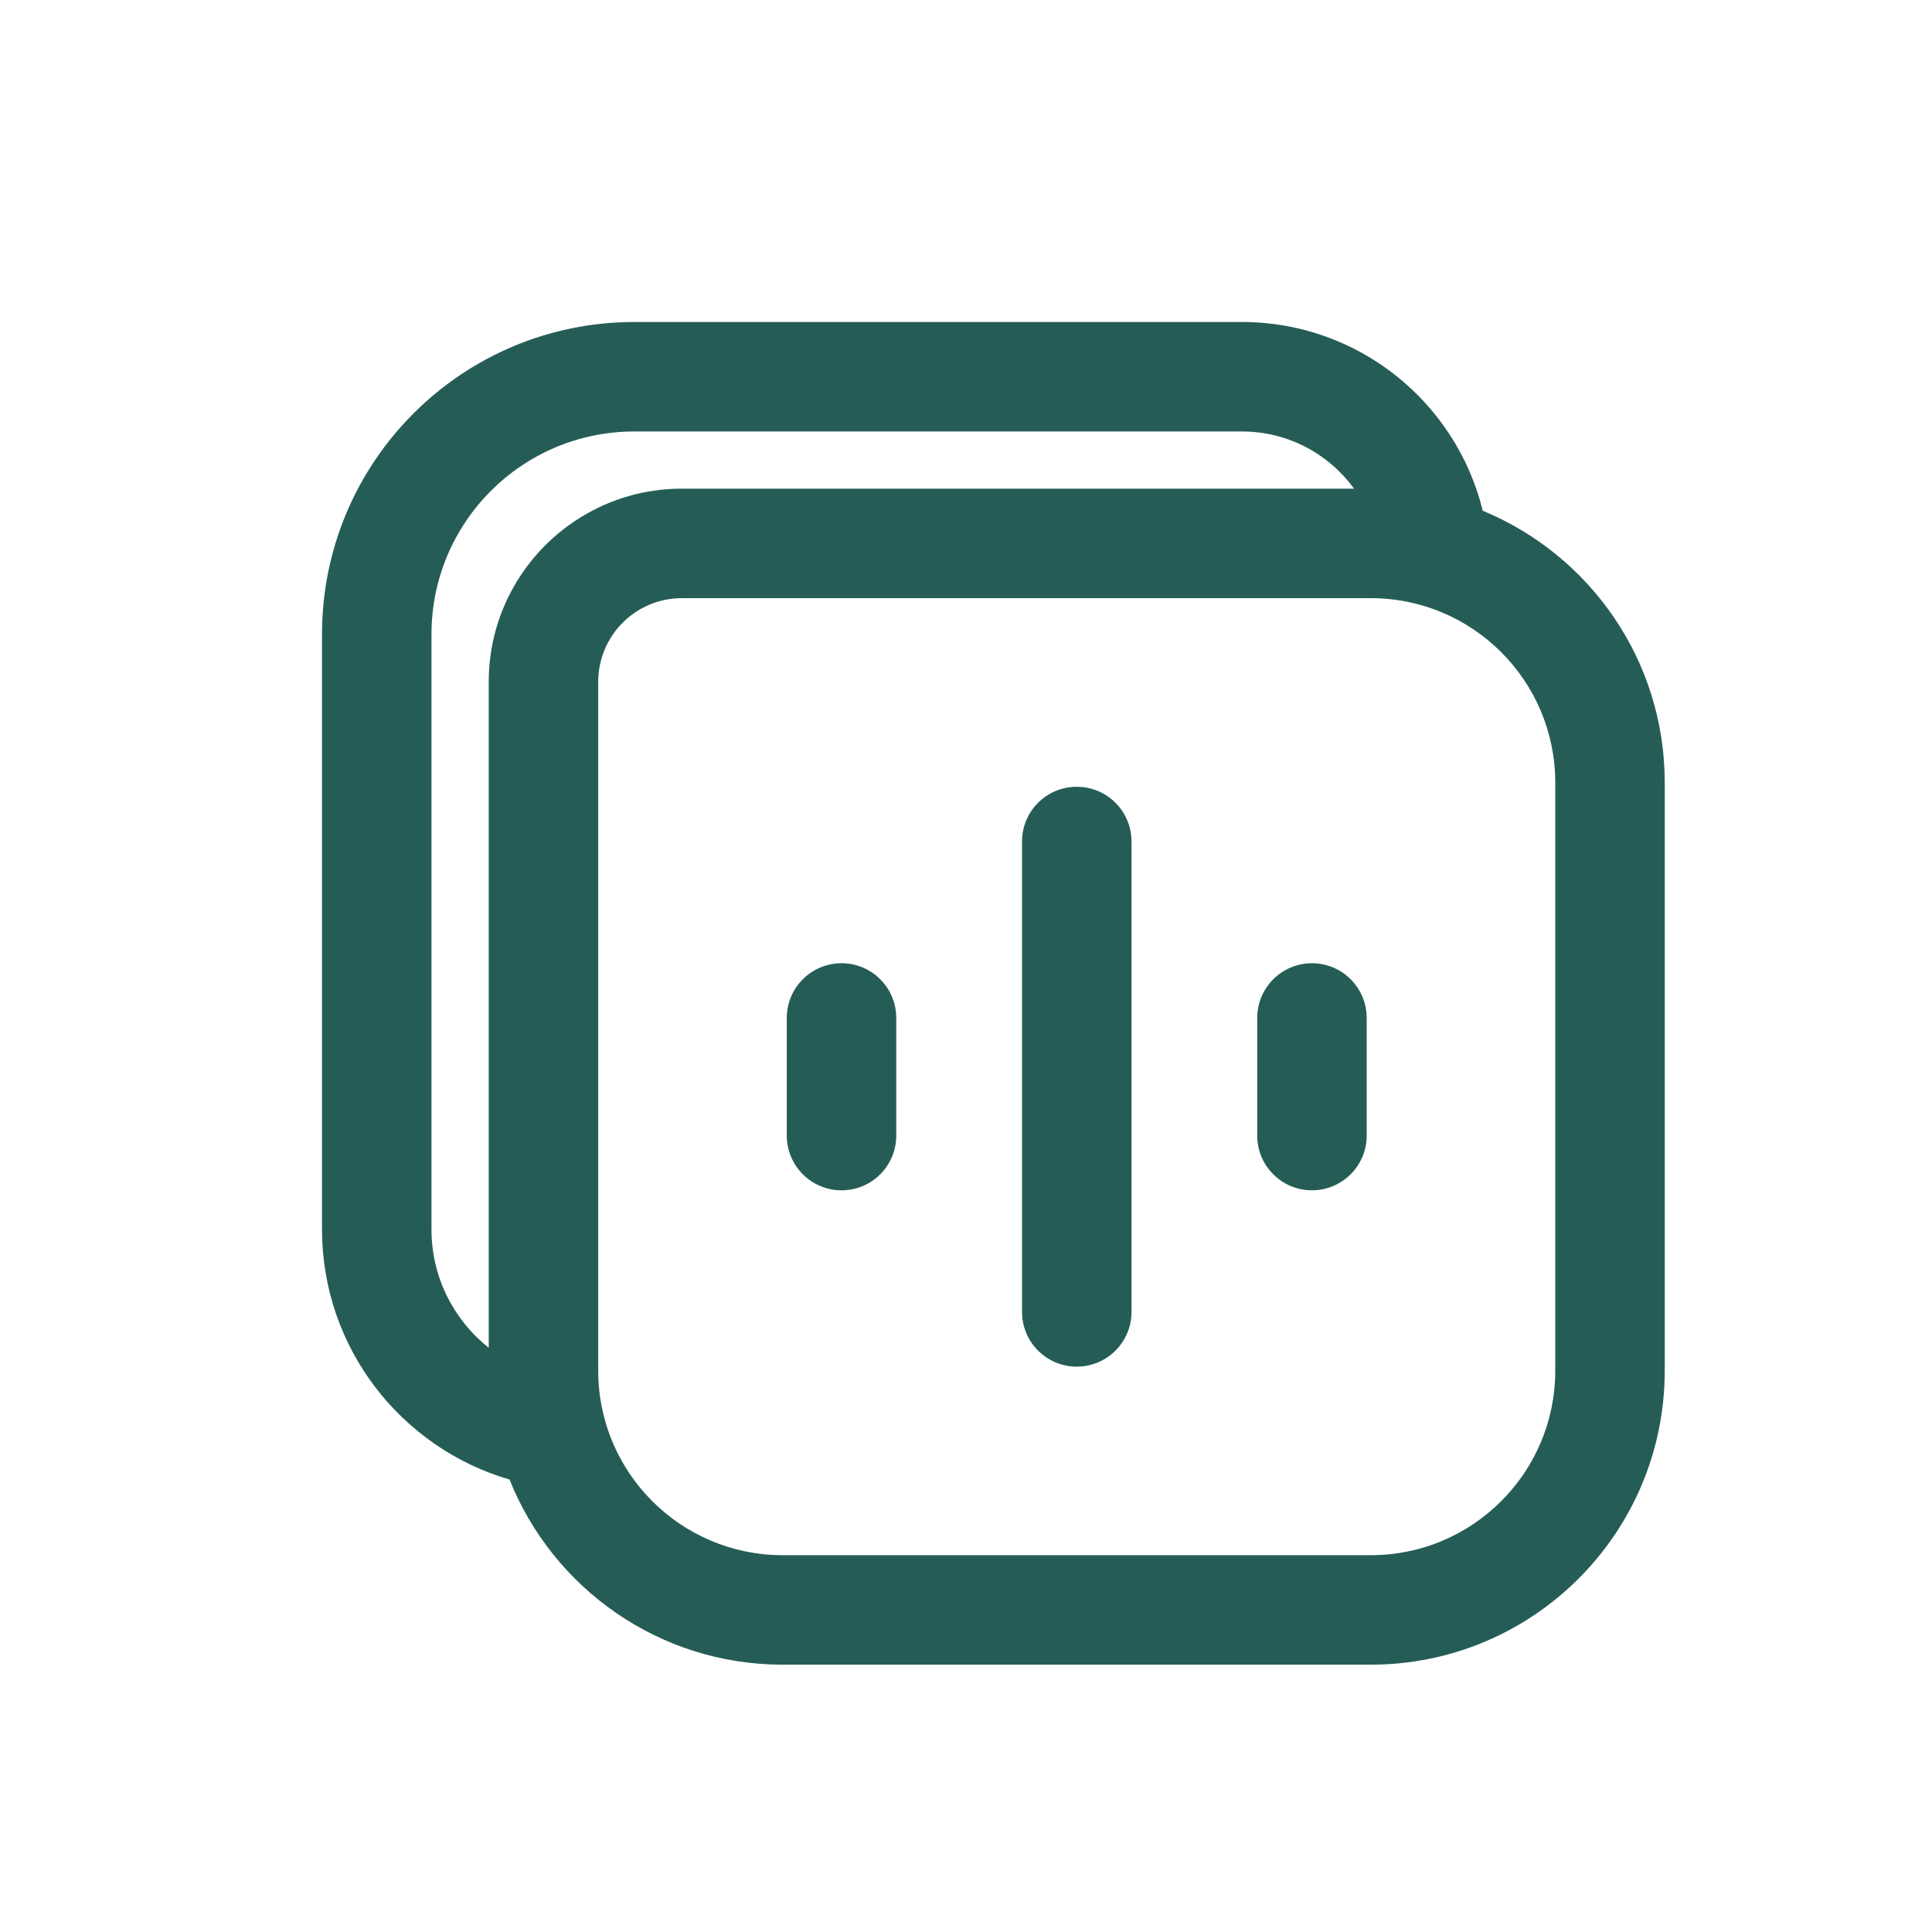 <svg width="30" height="30" viewBox="0 0 30 30" fill="none" xmlns="http://www.w3.org/2000/svg">
<path d="M17.57 13.067C17.57 12.597 17.189 12.217 16.72 12.217C16.25 12.217 15.87 12.597 15.87 13.067V20.371C15.87 20.841 16.25 21.221 16.72 21.221C17.189 21.221 17.57 20.841 17.57 20.371V13.067Z" fill="#255D56"/>
<path d="M13.067 14.957C13.537 14.957 13.917 15.338 13.917 15.807V17.633C13.917 18.103 13.537 18.483 13.067 18.483C12.598 18.483 12.217 18.103 12.217 17.633V15.807C12.217 15.338 12.598 14.957 13.067 14.957Z" fill="#255D56"/>
<path d="M21.222 15.807C21.222 15.338 20.841 14.957 20.372 14.957C19.902 14.957 19.522 15.338 19.522 15.807V17.633C19.522 18.103 19.902 18.483 20.372 18.483C20.841 18.483 21.222 18.103 21.222 17.633V15.807Z" fill="#255D56"/>
<path fill-rule="evenodd" clip-rule="evenodd" d="M5 9.85C5 7.171 7.171 5 9.85 5H19.285C21.094 5 22.612 6.248 23.024 7.931C24.683 8.615 25.85 10.248 25.85 12.153V21.284C25.85 23.805 23.806 25.849 21.285 25.849H12.154C10.23 25.849 8.584 24.658 7.912 22.974C6.23 22.484 5 20.93 5 19.089V9.85ZM19.285 6.7C20.001 6.7 20.635 7.05 21.026 7.588H10.589C8.932 7.588 7.589 8.931 7.589 10.588V20.928C7.047 20.498 6.7 19.834 6.7 19.089V9.85C6.7 8.11 8.11 6.7 9.85 6.7H19.285ZM21.285 9.288H10.589C9.871 9.288 9.289 9.87 9.289 10.588V21.284C9.289 22.866 10.572 24.149 12.154 24.149H21.285C22.867 24.149 24.15 22.866 24.15 21.284V12.153C24.15 10.571 22.867 9.288 21.285 9.288Z" fill="#255D56"/>
</svg>
